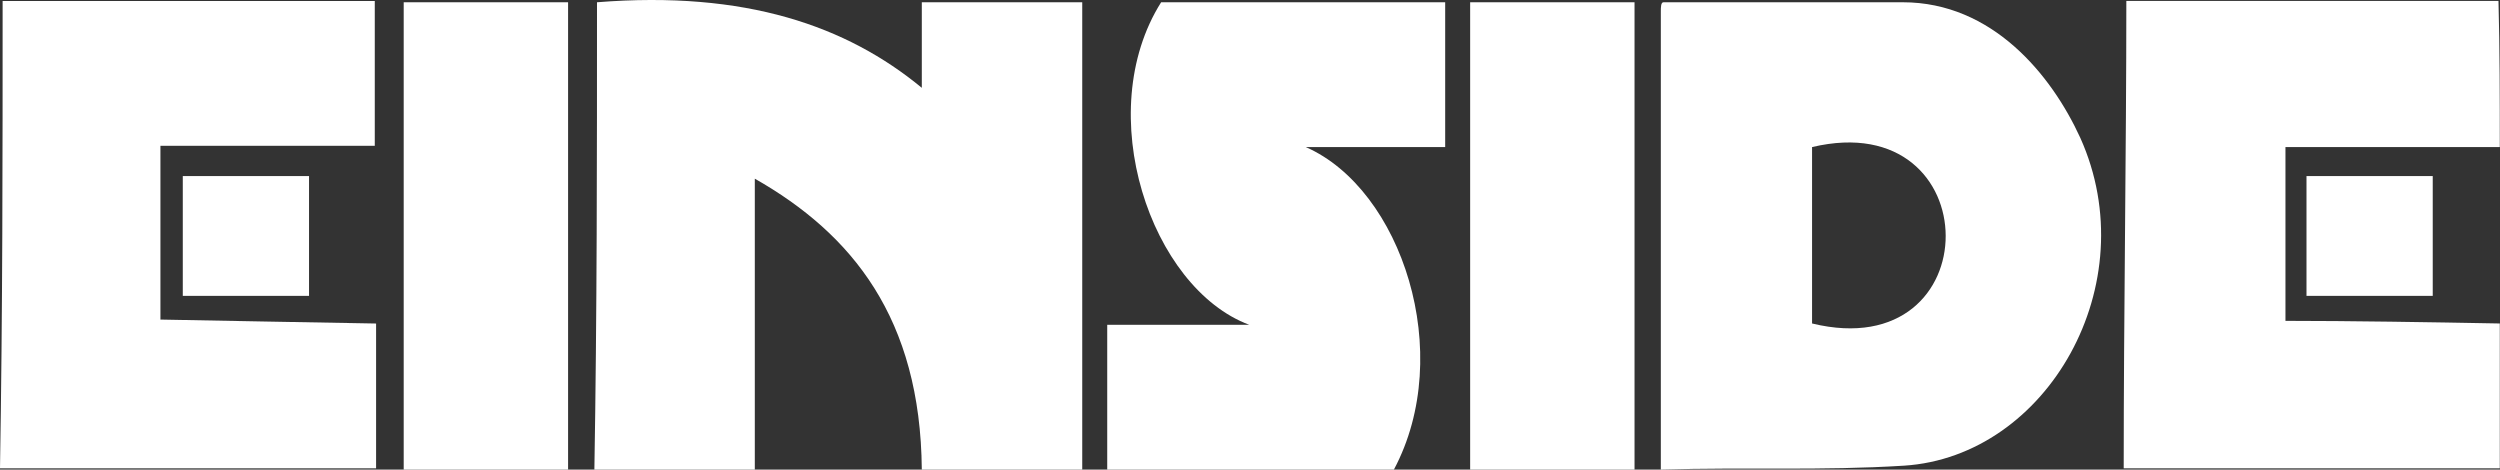 <svg width="181" height="34" viewBox="0 0 181 34" fill="none" xmlns="http://www.w3.org/2000/svg">
<rect x="0" y="0" width="181" height="34" fill="#333333" stroke="none"/>
<path d="M150.614 9.981C155.375 20.561 148.234 33.047 137.857 33.714C131.764 34.095 126.528 33.809 120.244 34C120.244 22.944 120.244 11.887 120.244 0.831C120.244 0.545 120.244 0.164 120.434 0.164C126.908 0.164 132.716 0.164 137.762 0.164C144.236 0.164 148.52 5.406 150.614 9.981ZM131.193 23.42C144.141 26.566 144.045 7.598 131.193 10.648C131.193 14.937 131.193 19.227 131.193 23.42Z" fill="white"/>
<path d="M118.34 0.164H106.439V34H118.34V0.164Z" fill="white"/>
<path d="M104.631 0.164C104.631 3.691 104.631 7.217 104.631 10.648C101.298 10.648 97.966 10.648 94.539 10.648C101.489 13.698 105.392 25.613 100.918 34C93.968 34 87.018 34 80.163 34C80.163 30.473 80.163 26.947 80.163 23.516C83.59 23.516 87.018 23.516 90.445 23.516C83.305 20.847 79.02 8.17 84.066 0.164C90.921 0.164 97.776 0.164 104.631 0.164Z" fill="white"/>
<path d="M27.229 23.423C27.229 26.95 27.229 30.476 27.229 33.907C18.184 33.907 9.14 33.907 0 33.907C0.19 22.66 0.19 11.223 0.19 0.071C9.14 0.071 18.184 0.071 27.134 0.071C27.134 3.598 27.134 7.125 27.134 10.556C21.992 10.556 16.756 10.556 11.615 10.556C11.615 14.75 11.615 18.943 11.615 23.137C16.375 23.232 22.088 23.328 27.229 23.423Z" fill="white"/>
<path d="M41.129 0.164H29.228V34H41.129V0.164Z" fill="white"/>
<path d="M22.374 12.745C22.374 15.605 22.374 18.559 22.374 21.419C19.327 21.419 16.28 21.419 13.234 21.419C13.234 18.559 13.234 15.605 13.234 12.745C16.28 12.745 19.327 12.745 22.374 12.745Z" fill="white"/>
<path d="M180.985 10.648C175.844 10.648 170.608 10.648 165.467 10.648C165.467 14.842 165.467 19.036 165.467 23.23C170.132 23.23 175.939 23.325 180.985 23.42C180.985 26.947 180.985 30.473 180.985 33.905C171.941 33.905 162.896 33.905 153.756 33.905C153.756 22.658 153.947 11.03 153.947 0.069C162.896 0.069 171.941 0.069 180.89 0.069C180.985 3.595 180.985 7.122 180.985 10.648Z" fill="white"/>
<path d="M176.13 12.745C176.13 15.605 176.13 18.559 176.13 21.419C173.083 21.419 170.037 21.419 166.99 21.419C166.99 18.559 166.99 15.605 166.99 12.745C170.037 12.745 173.083 12.745 176.13 12.745Z" fill="white"/>
<path d="M78.354 0.164C78.354 11.411 78.354 22.753 78.354 34C74.451 34 70.547 34 66.739 34C66.644 23.039 61.693 16.939 54.648 12.936C54.648 19.989 54.648 26.947 54.648 34C50.745 34 46.841 34 43.033 34C43.223 22.753 43.223 11.125 43.223 0.164C53.982 -0.694 61.312 1.88 66.739 6.359C66.739 4.262 66.739 2.261 66.739 0.164C70.642 0.164 74.451 0.164 78.354 0.164Z" fill="white"/>
</svg>
